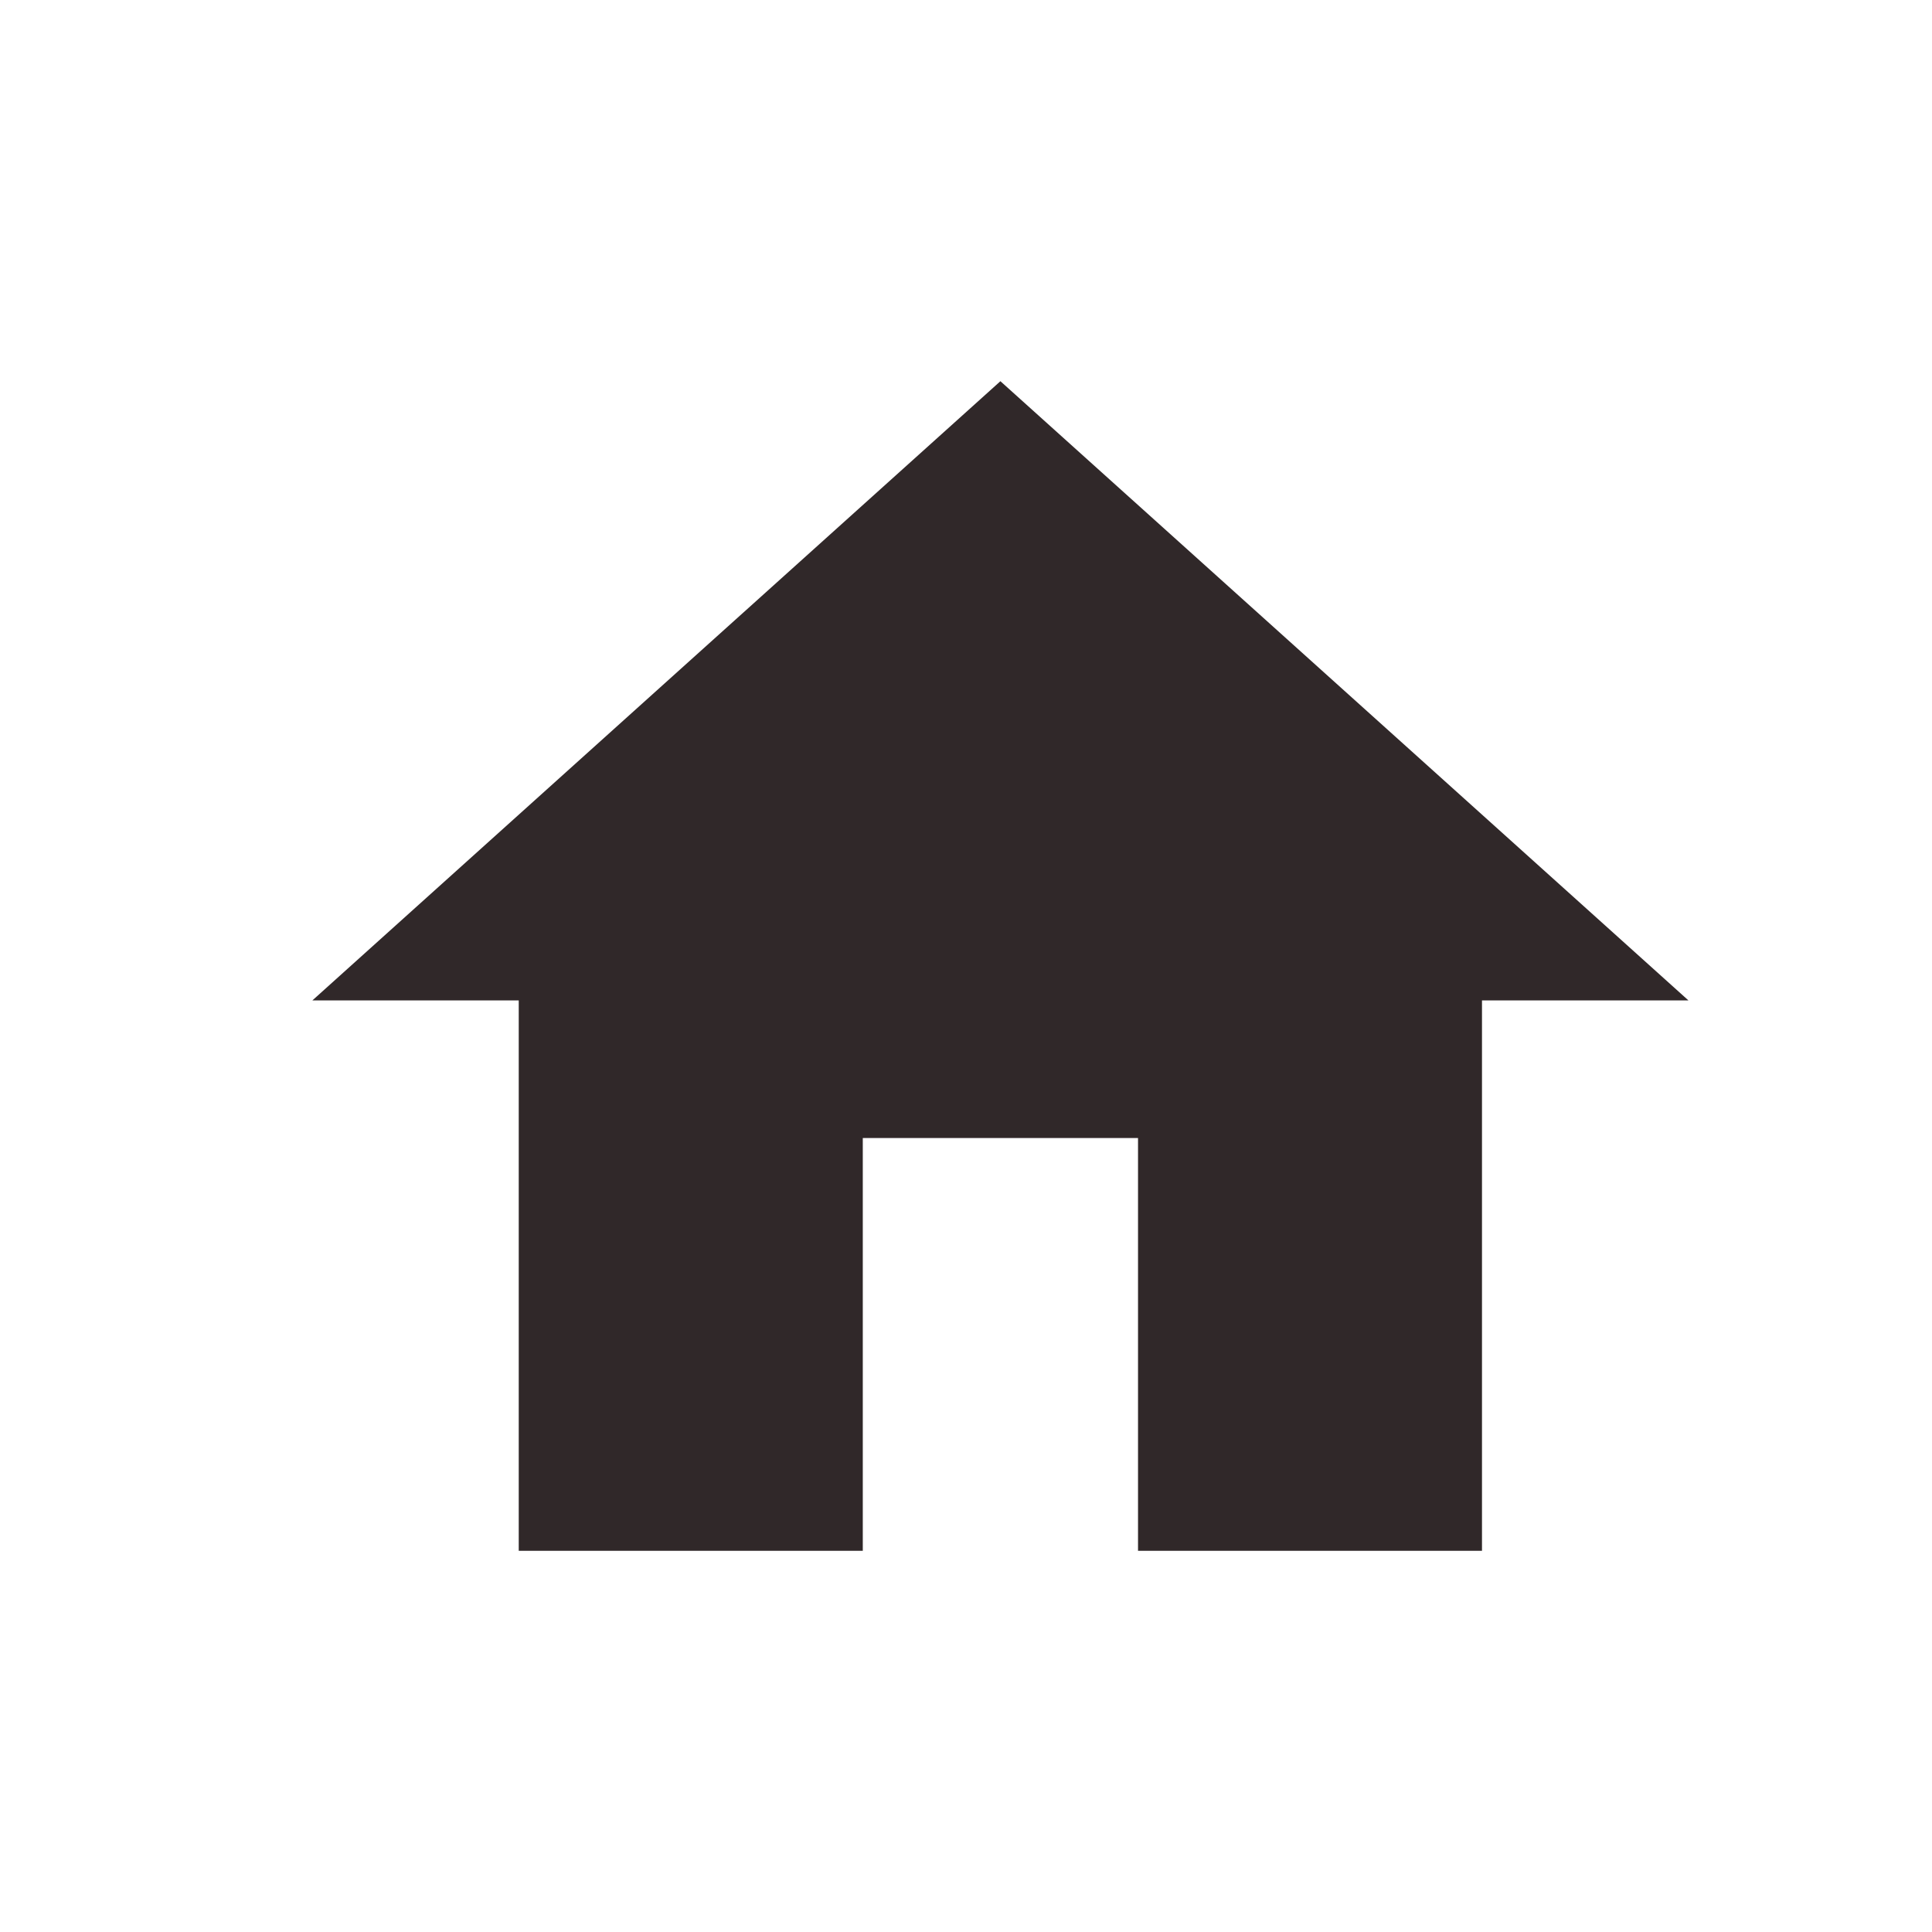 <svg width="26" height="26" viewBox="0 0 26 26" fill="none" xmlns="http://www.w3.org/2000/svg">
<g clip-path="url(#clip0_10_59)">
<path d="M11.611 20.87V15.315H15.315V20.87H19.944V13.463H22.722L13.463 5.13L4.204 13.463H6.981V20.87H11.611Z" fill="#302829"/>
</g>
<defs>
<clipPath id="clip0_10_59">
<rect width="25" height="25" fill="white" transform="translate(0.5 0.5)"/>
</clipPath>
</defs>
</svg>
